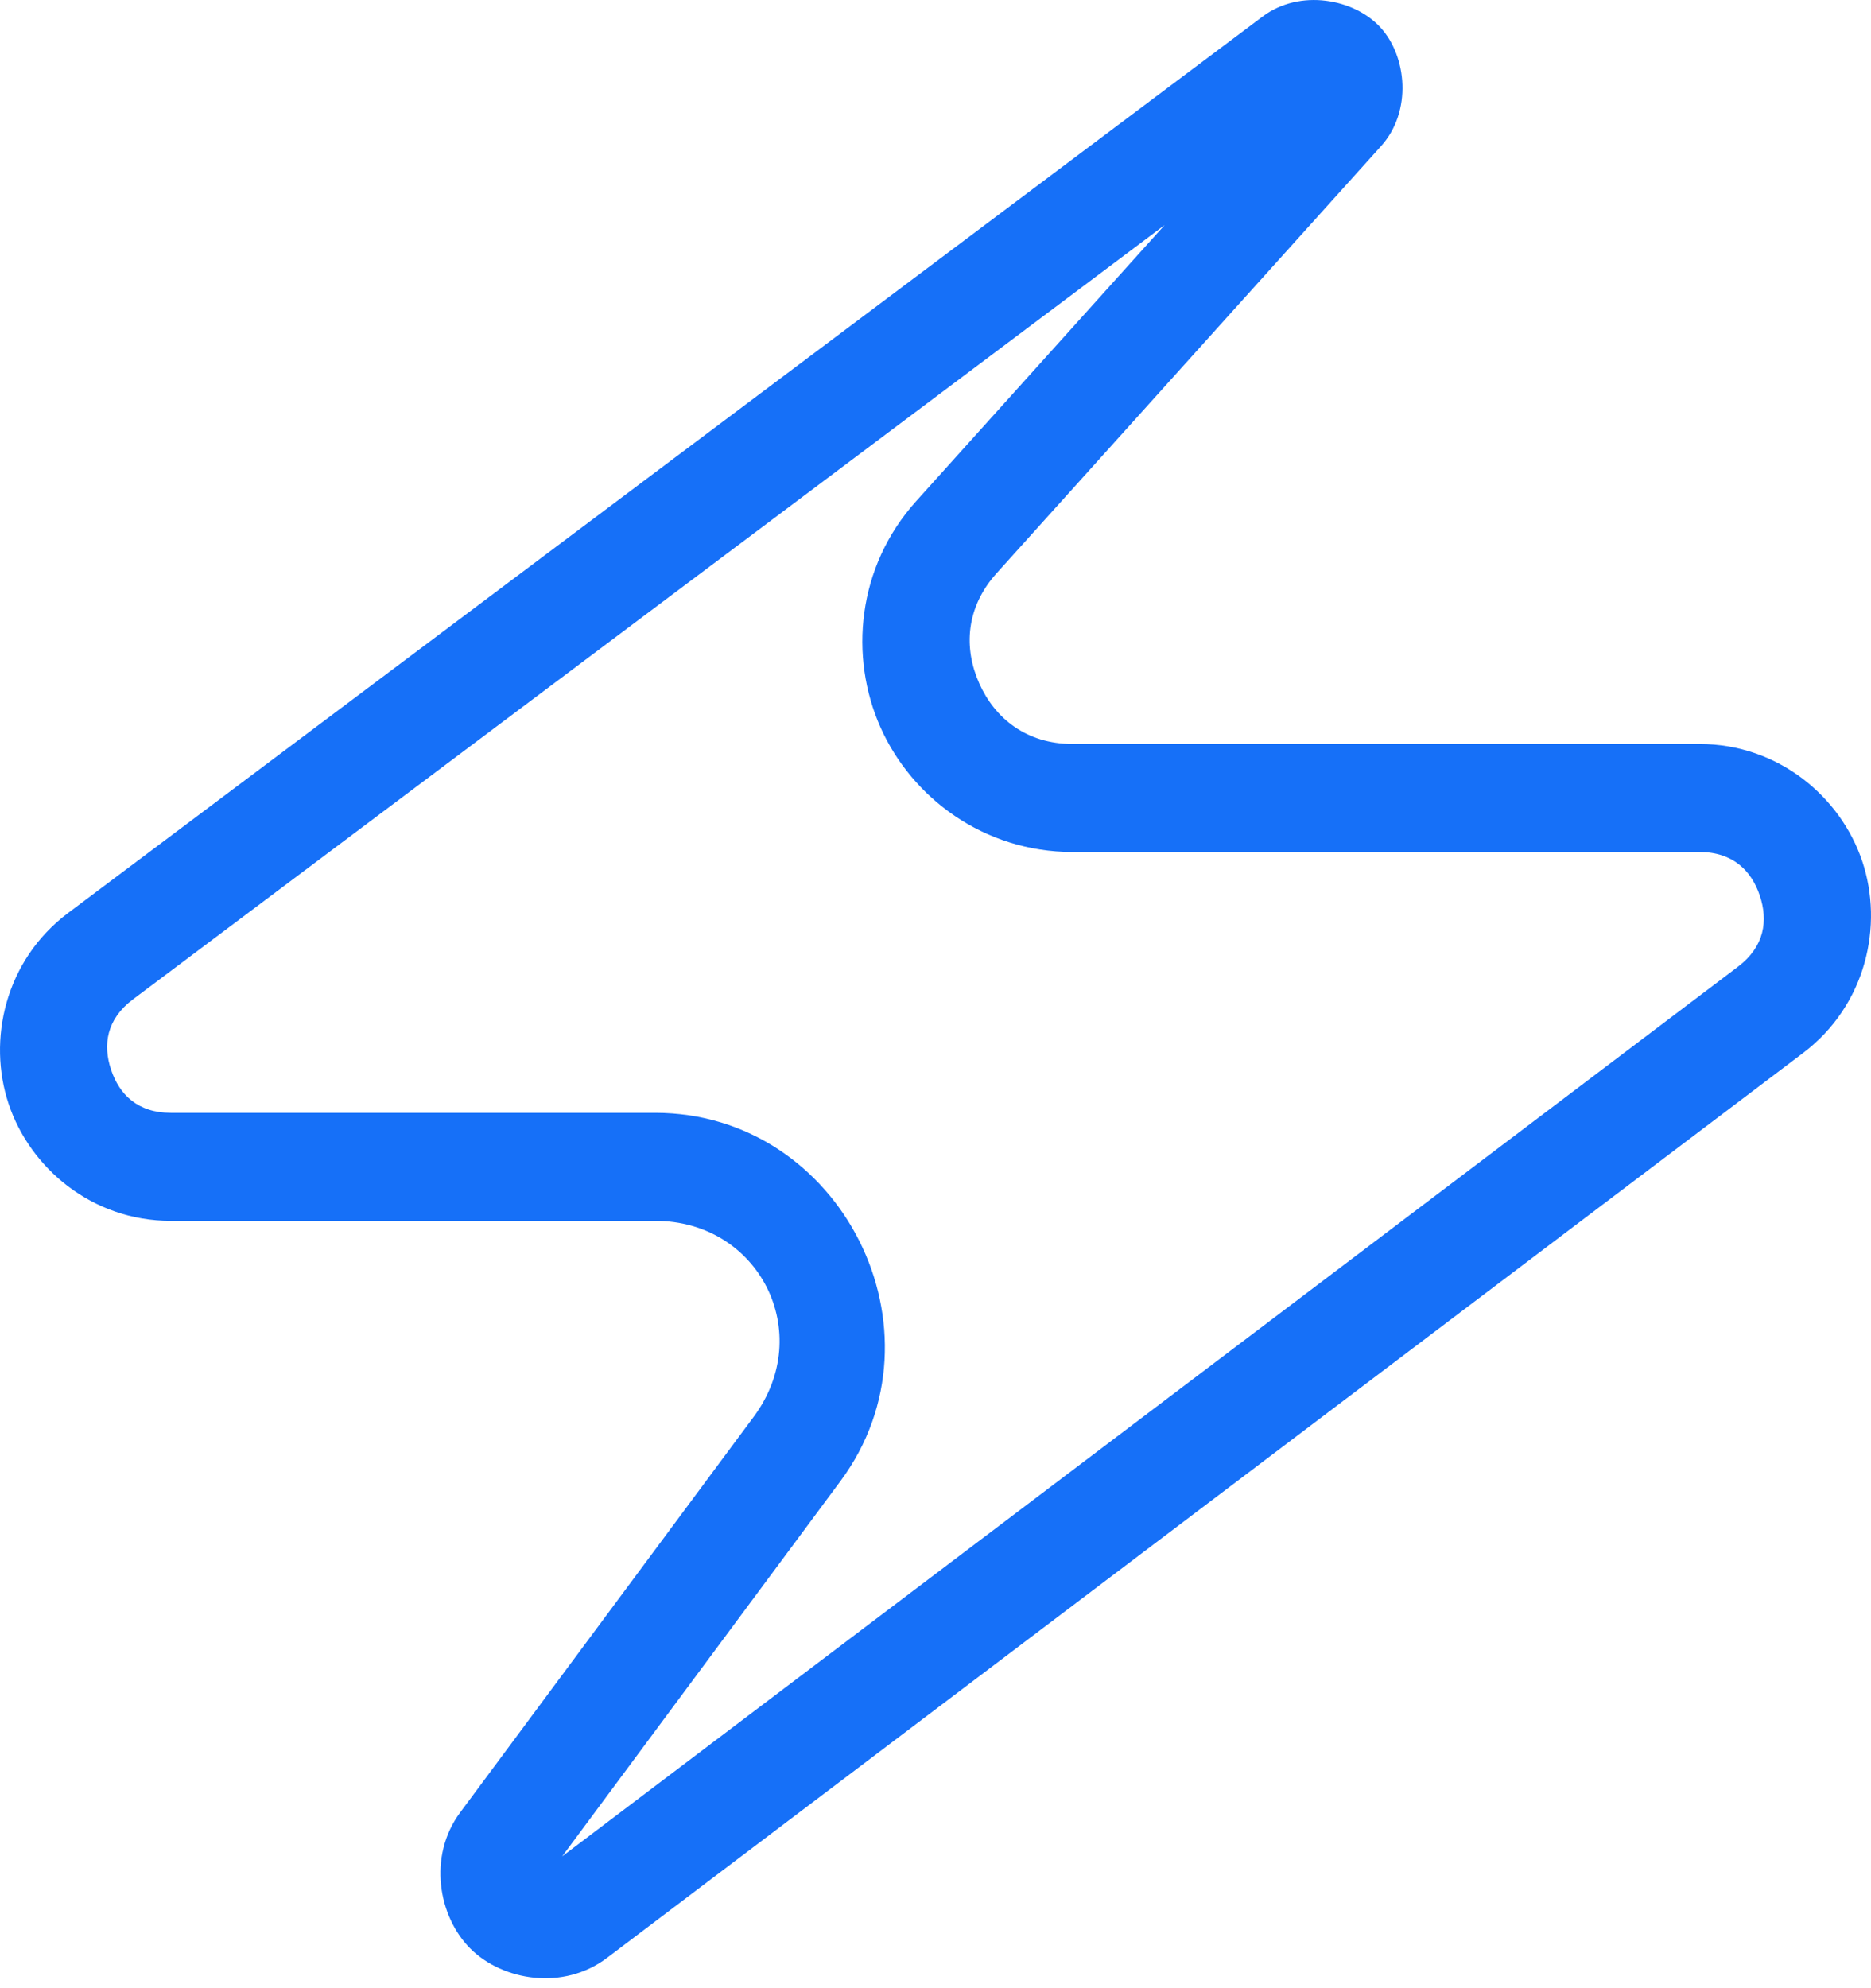 <svg width="48" height="51" viewBox="0 0 48 51" fill="none" xmlns="http://www.w3.org/2000/svg">
<path d="M34.01 0.019C33.457 -0.049 32.87 0.065 32.391 0.425L1.75 23.417C0.125 24.636 -0.325 26.68 0.221 28.316C0.766 29.952 2.352 31.317 4.383 31.317H16.809C19.482 31.317 20.929 34.194 19.337 36.341L11.805 46.493C10.971 47.618 11.243 49.168 12.073 49.99C12.903 50.812 14.456 51.068 15.572 50.223L46.257 27.011C47.881 25.782 48.326 23.731 47.775 22.091C47.225 20.45 45.633 19.084 43.596 19.084H27.519C26.33 19.084 25.521 18.426 25.121 17.527C24.721 16.629 24.772 15.588 25.568 14.704L35.431 3.748C36.232 2.858 36.095 1.447 35.417 0.706C35.078 0.335 34.562 0.086 34.01 0.019ZM29.879 5.773L23.508 12.851C21.98 14.548 21.785 16.852 22.588 18.656C23.391 20.46 25.236 21.855 27.519 21.855H43.596C44.459 21.855 44.932 22.334 45.147 22.973C45.362 23.613 45.272 24.28 44.584 24.8L14.422 47.619L21.562 37.992C24.408 34.155 21.587 28.546 16.809 28.546H4.383C3.528 28.546 3.06 28.073 2.849 27.439C2.637 26.805 2.728 26.147 3.412 25.634L29.879 5.773Z" fill="#1670F8"/>
</svg>
